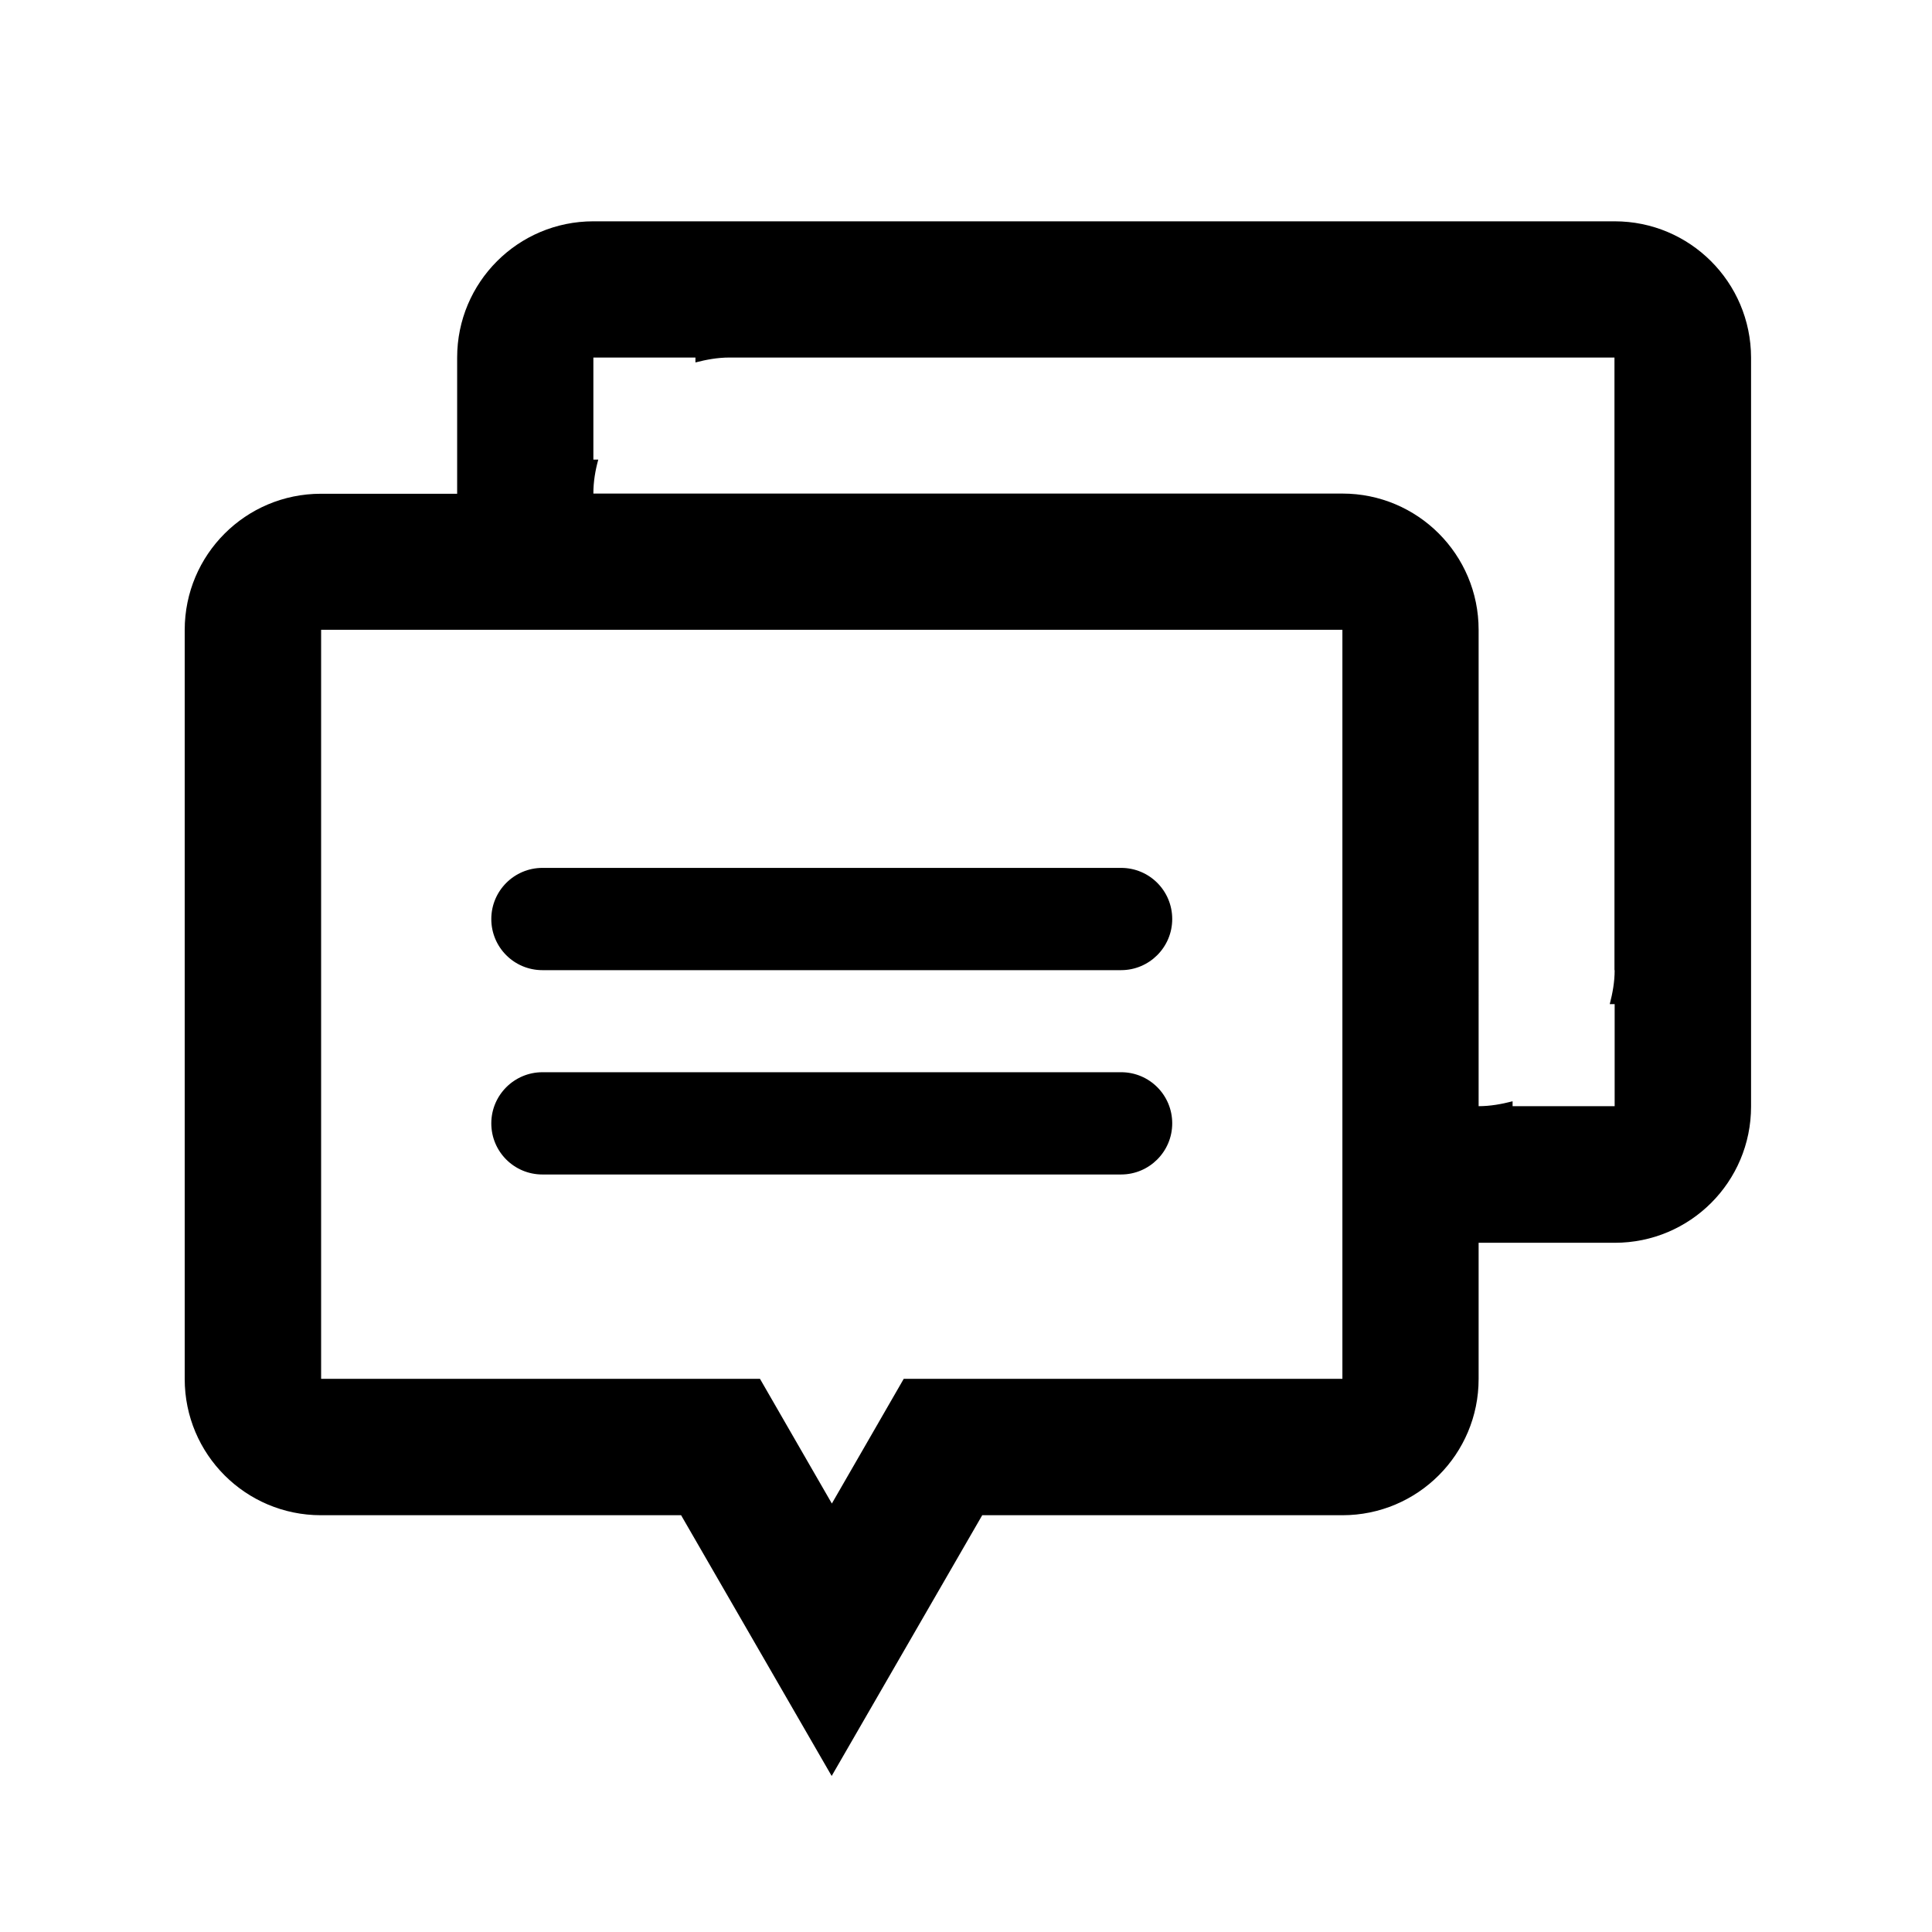 <?xml version="1.0" standalone="no"?><!DOCTYPE svg PUBLIC "-//W3C//DTD SVG 1.1//EN" "http://www.w3.org/Graphics/SVG/1.1/DTD/svg11.dtd"><svg t="1596421525725" class="icon" viewBox="0 0 1024 1024" version="1.1" xmlns="http://www.w3.org/2000/svg" p-id="5468" xmlns:xlink="http://www.w3.org/1999/xlink" width="200" height="200"><defs><style type="text/css"></style></defs><path fill="#000" d="M855.8 117.3H314.5c-39.9 0-72.2 32.3-72.2 72.2v72.2h-72.2c-39.9 0-72.2 32.3-72.2 72.2v397c0 39.9 32.3 72.2 72.2 72.2H361l79.8 138.2 79.8-138.2h190.9c39.9 0 72.2-32.3 72.2-72.2v-72.2h72.2c39.9 0 72.2-32.3 72.2-72.2v-397c-0.1-39.9-32.4-72.2-72.3-72.2zM711.5 730.8H479l-20.8 36.1-17.3 30-17.3-30-20.8-36.1H170.2v-397h541.3v397z m144.3-216.6c0 6.3-1.1 12.2-2.6 18h2.6v54.1h-54.1v-2.6c-5.8 1.5-11.8 2.6-18 2.6V333.8c0-39.9-32.3-72.2-72.2-72.2h-397c0-6.3 1-12.2 2.6-18h-2.6v-54.1h54.1v2.6c5.8-1.5 11.8-2.6 18-2.6h469.1v324.7z" p-id="5469"></path><path fill="#000" d="M287.5 514.2h306.7c14.9 0 27.1-12.1 27.1-27.1S609.2 460 594.2 460H287.5c-14.9 0-27.1 12.1-27.1 27.1s12.1 27.1 27.1 27.1zM287.5 622.5h306.7c14.9 0 27.1-12.1 27.1-27.1s-12.1-27.1-27.1-27.1H287.5c-14.9 0-27.1 12.1-27.1 27.1s12.1 27.1 27.1 27.1z" p-id="5470"></path></svg>